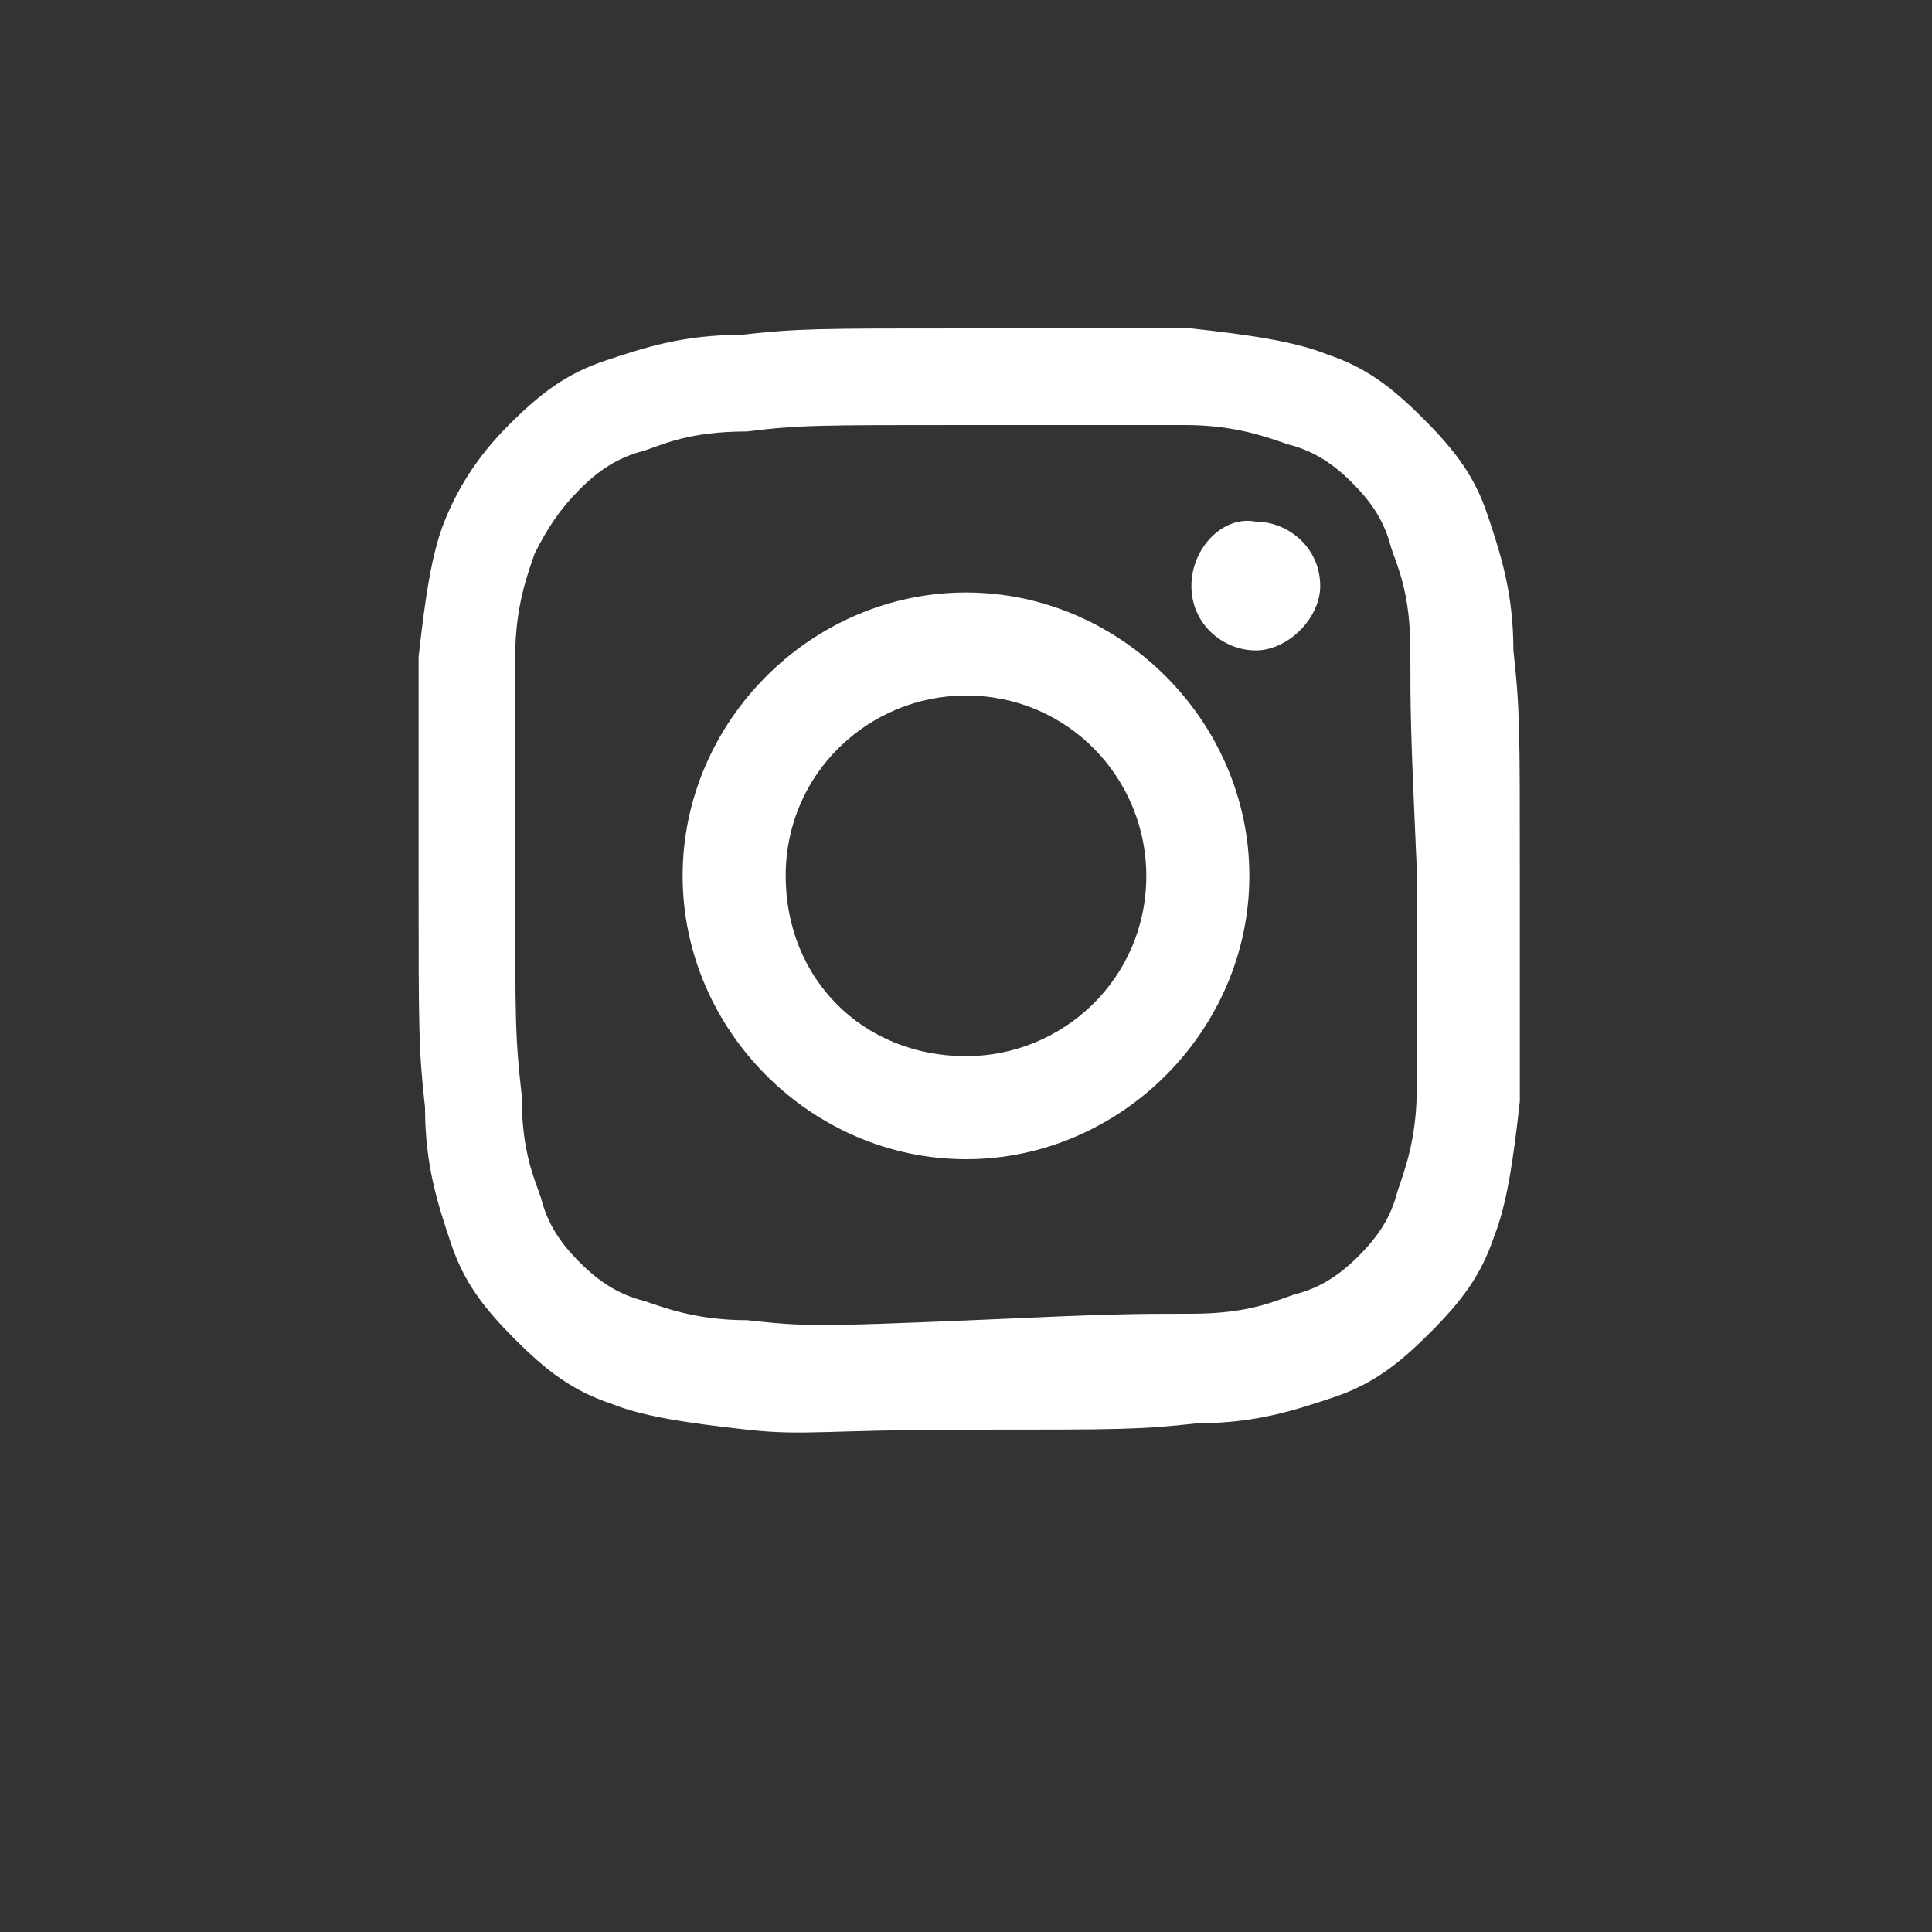 <?xml version="1.0" encoding="utf-8"?>
<!-- Generator: Adobe Illustrator 27.9.3, SVG Export Plug-In . SVG Version: 9.03 Build 53313)  -->
<svg version="1.1" id="Layer_1" xmlns="http://www.w3.org/2000/svg" xmlns:xlink="http://www.w3.org/1999/xlink" x="0px" y="0px"
	 viewBox="0 0 30 30" style="enable-background:new 0 0 30 30;" xml:space="preserve">
<rect x="0" y="0" width="30" height="30" fill="#333333" stroke="none"/>
<style type="text/css">
	.st0{fill:#FFFFFF;}
</style>
<g>
	<g>
		<path id="SVGID_1_" class="st0" d="M11.5,5.2c-0.9,0-1.5,0.2-2.1,0.4s-1,0.5-1.5,1s-0.8,1-1,1.5s-0.3,1.2-0.4,2.1
			c0,0.9,0,1.2,0,3.5s0,2.6,0.1,3.5c0,0.9,0.2,1.5,0.4,2.1c0.2,0.6,0.5,1,1,1.5s0.9,0.8,1.5,1c0.5,0.2,1.2,0.3,2.1,0.4s1.2,0,3.5,0
			s2.6,0,3.5-0.1c0.9,0,1.5-0.2,2.1-0.4c0.6-0.2,1-0.5,1.5-1s0.8-0.9,1-1.5c0.2-0.5,0.3-1.2,0.4-2.1c0-0.9,0-1.2,0-3.5
			s0-2.6-0.1-3.5c0-0.9-0.2-1.5-0.4-2.1c-0.2-0.6-0.5-1-1-1.5s-0.9-0.8-1.5-1c-0.5-0.2-1.2-0.3-2.1-0.4c-0.9,0-1.2,0-3.5,0
			C12.7,5.1,12.4,5.1,11.5,5.2 M11.6,20.5c-0.8,0-1.3-0.2-1.6-0.3c-0.4-0.1-0.7-0.3-1-0.6c-0.3-0.3-0.5-0.6-0.6-1
			c-0.1-0.3-0.3-0.7-0.3-1.6C8,16.1,8,15.9,8,13.6s0-2.5,0-3.4c0-0.8,0.2-1.3,0.3-1.6c0.2-0.4,0.4-0.7,0.7-1S9.6,7.1,10,7
			c0.3-0.1,0.7-0.3,1.6-0.3c0.8-0.1,1.1-0.1,3.4-0.1s2.5,0,3.4,0c0.8,0,1.3,0.2,1.6,0.3c0.4,0.1,0.7,0.3,1,0.6s0.5,0.6,0.6,1
			c0.1,0.3,0.3,0.7,0.3,1.6c0,0.9,0,1.2,0.1,3.4c0,2.3,0,2.5,0,3.4c0,0.8-0.2,1.3-0.3,1.6c-0.1,0.4-0.3,0.7-0.6,1
			c-0.3,0.3-0.6,0.5-1,0.6c-0.3,0.1-0.7,0.3-1.6,0.3s-1.2,0-3.4,0.1C12.7,20.6,12.5,20.6,11.6,20.5 M18.5,9.1c0,0.6,0.5,1,1,1
			s1-0.5,1-1c0-0.6-0.5-1-1-1C19,8,18.5,8.5,18.5,9.1 M10.6,13.6c0,2.4,2,4.4,4.4,4.4s4.4-2,4.4-4.4s-2-4.4-4.4-4.4
			S10.6,11.2,10.6,13.6 M12.2,13.6c0-1.6,1.3-2.8,2.8-2.8c1.6,0,2.8,1.3,2.8,2.8c0,1.6-1.3,2.8-2.8,2.8
			C13.4,16.4,12.2,15.2,12.2,13.6"/>
	</g>
</g>
</svg>
